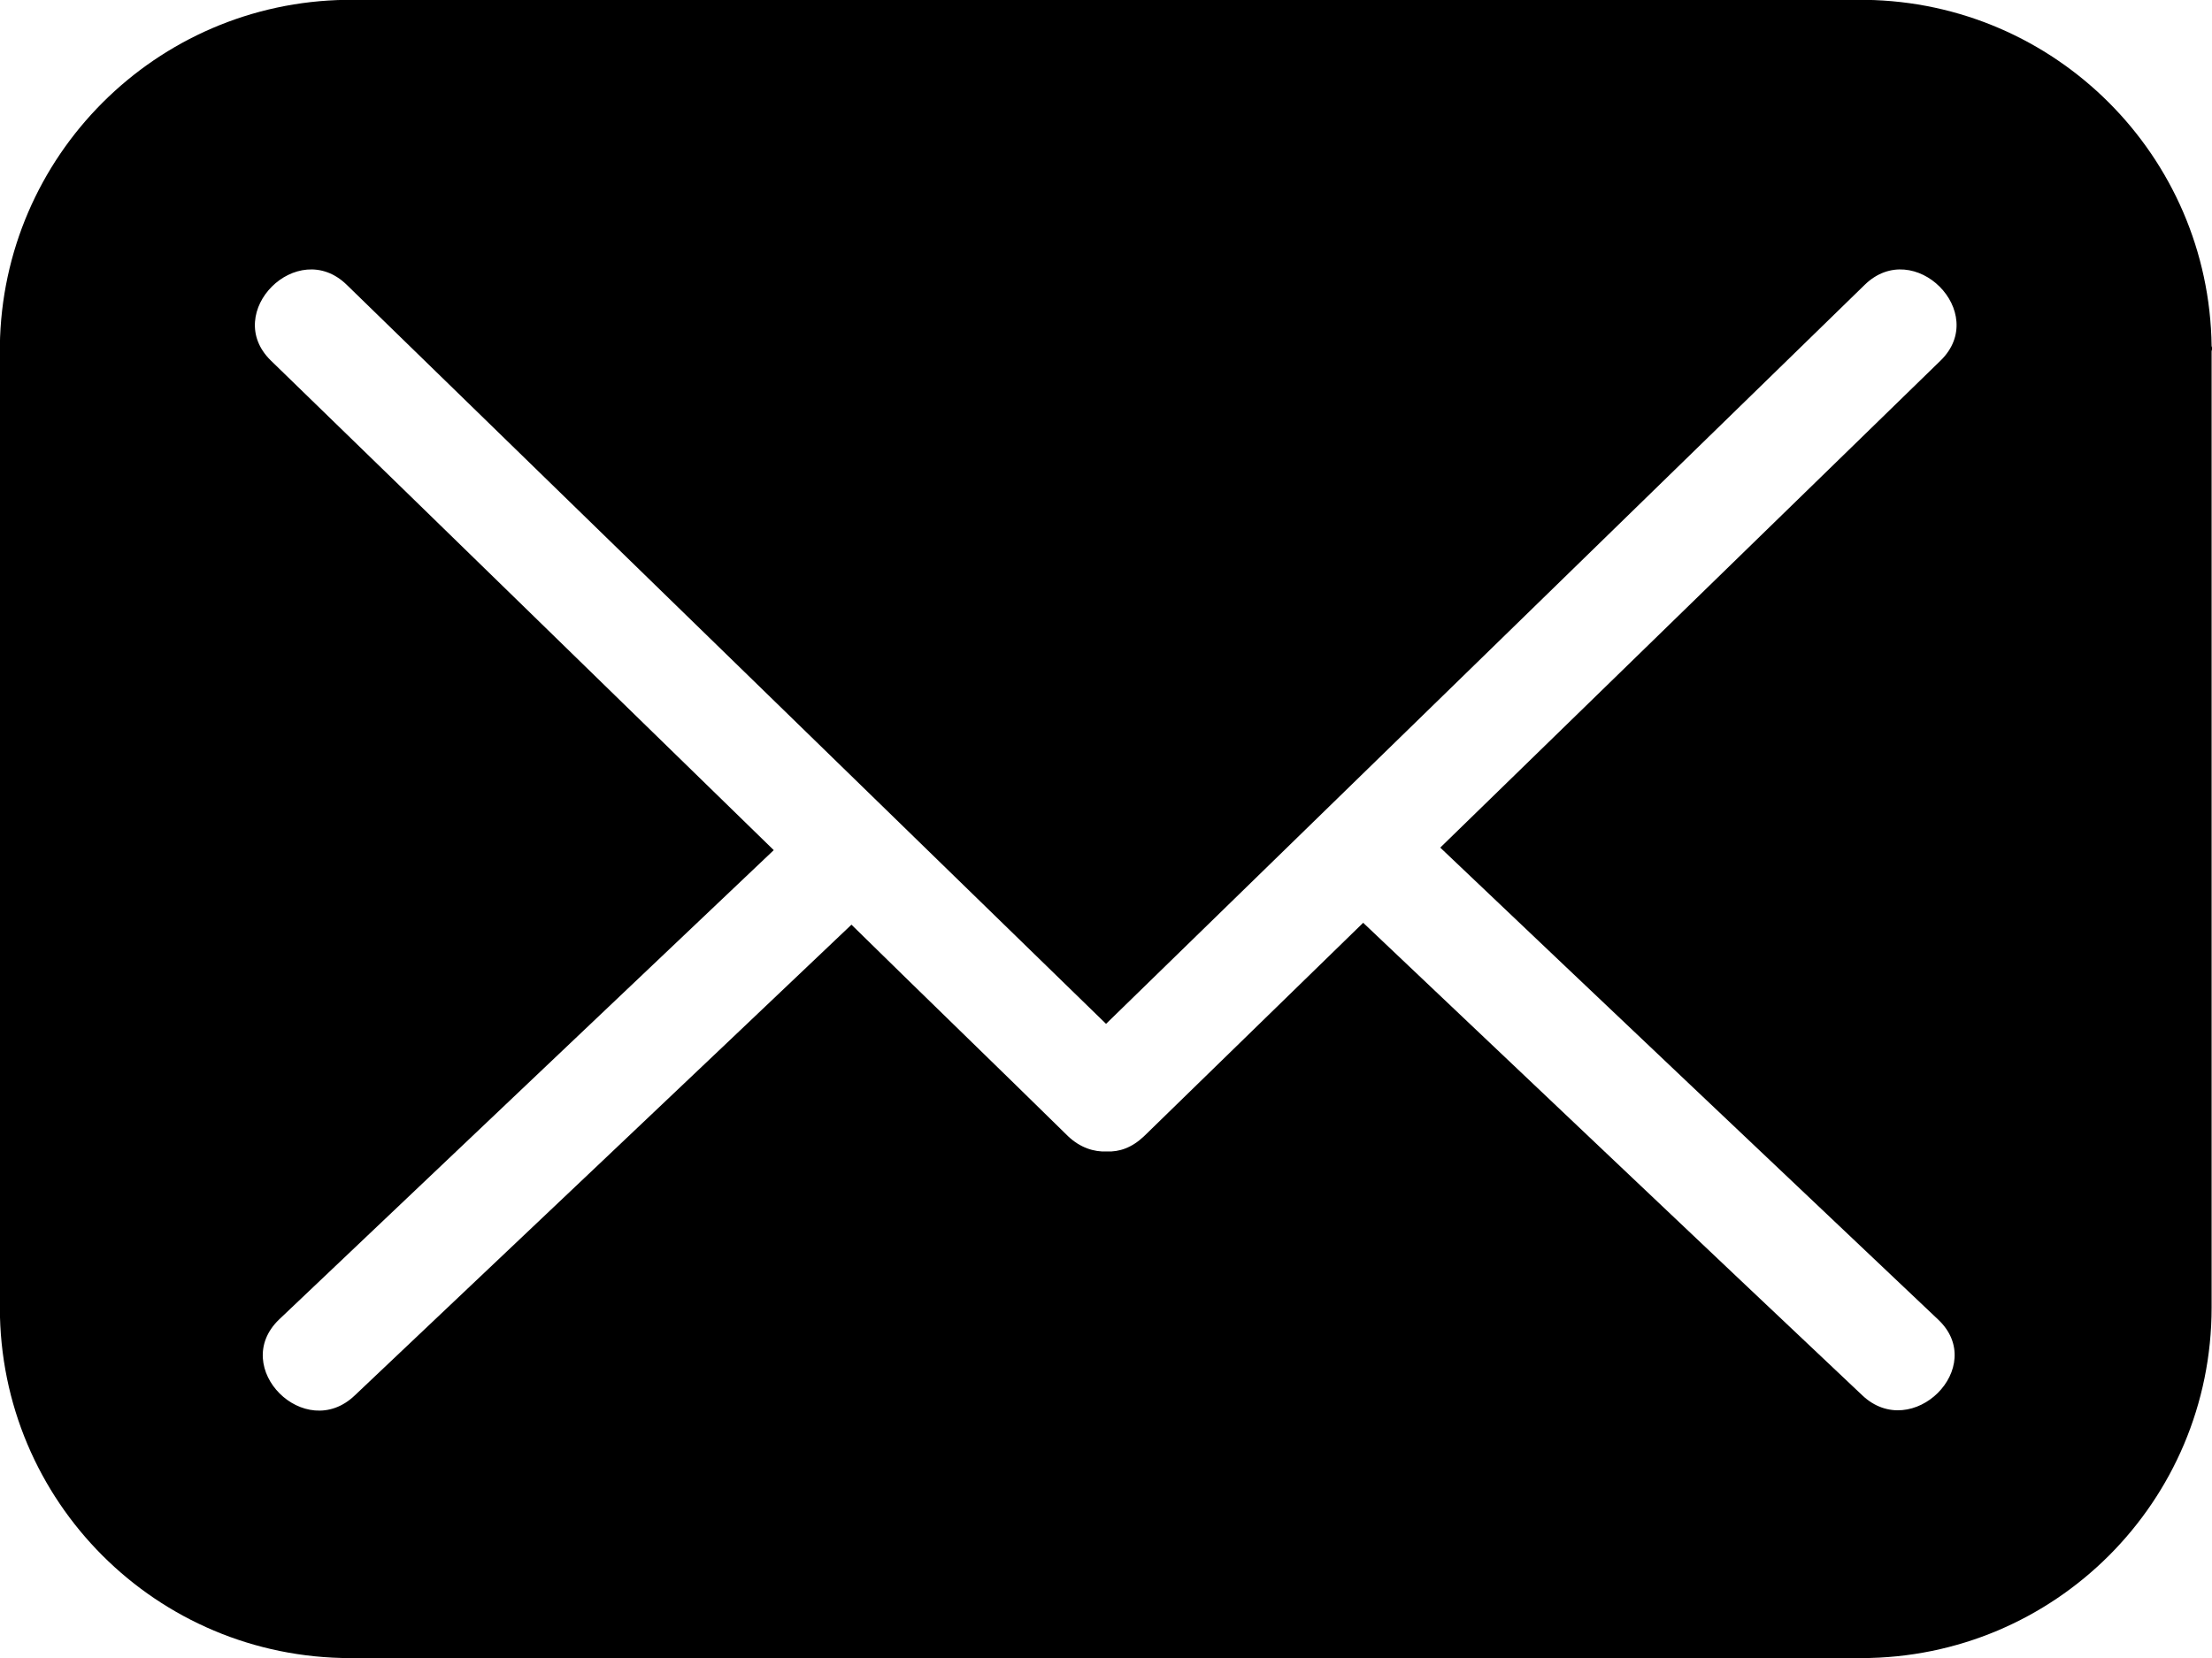 <?xml version="1.0" encoding="utf-8"?>
<!-- Generator: Adobe Illustrator 25.0.1, SVG Export Plug-In . SVG Version: 6.00 Build 0)  -->
<svg version="1.1" id="Layer_1" xmlns="http://www.w3.org/2000/svg" xmlns:xlink="http://www.w3.org/1999/xlink" x="0px" y="0px"
	 viewBox="0 0 252.1 189" style="enable-background:new 0 0 252.1 189;" xml:space="preserve">
<desc>Created with Fabric.js 1.7.22</desc>
<g transform="translate(128 128) scale(0.72 0.72)">
	<path d="M172.3-123c-0.4-30.1-24.7-54.4-54.8-54.8c-0.2,0-0.5,0-0.7,0h-239.1c-0.2,0-0.5,0-0.7,0c-30.1,0.4-54.4,24.7-54.8,54.8
		c0,0.2,0,0.5,0,0.7V29.2c0,30.7,24.8,55.5,55.5,55.5h239.1c30.7,0,55.5-24.8,55.5-55.5v-151.4C172.4-122.5,172.4-122.7,172.3-123z
		 M-133.6,31.1c26.1-24.8,52.2-49.5,78.3-74.3c-26.5-25.8-53-51.7-79.6-77.5c-7.8-7.6,4.2-19.6,12-12l120.2,117l120.1-117
		c7.8-7.6,19.8,4.4,12,12C103-95,76.6-69.3,50.2-43.6C76.4-18.7,102.7,6.2,129,31.1c8,7.5-4.1,19.5-12,12
		C90.6,18.2,64.3-6.8,38-31.7C26.4-20.4,14.9-9.2,3.3,2.1C1.4,3.9-0.6,4.6-2.6,4.5c-2,0.1-4.2-0.6-6.1-2.4
		C-20.1-9.1-31.6-20.2-43-31.4c-26.2,24.9-52.4,49.7-78.6,74.5C-129.5,50.7-141.5,38.7-133.6,31.1z"/>
</g>
</svg>
